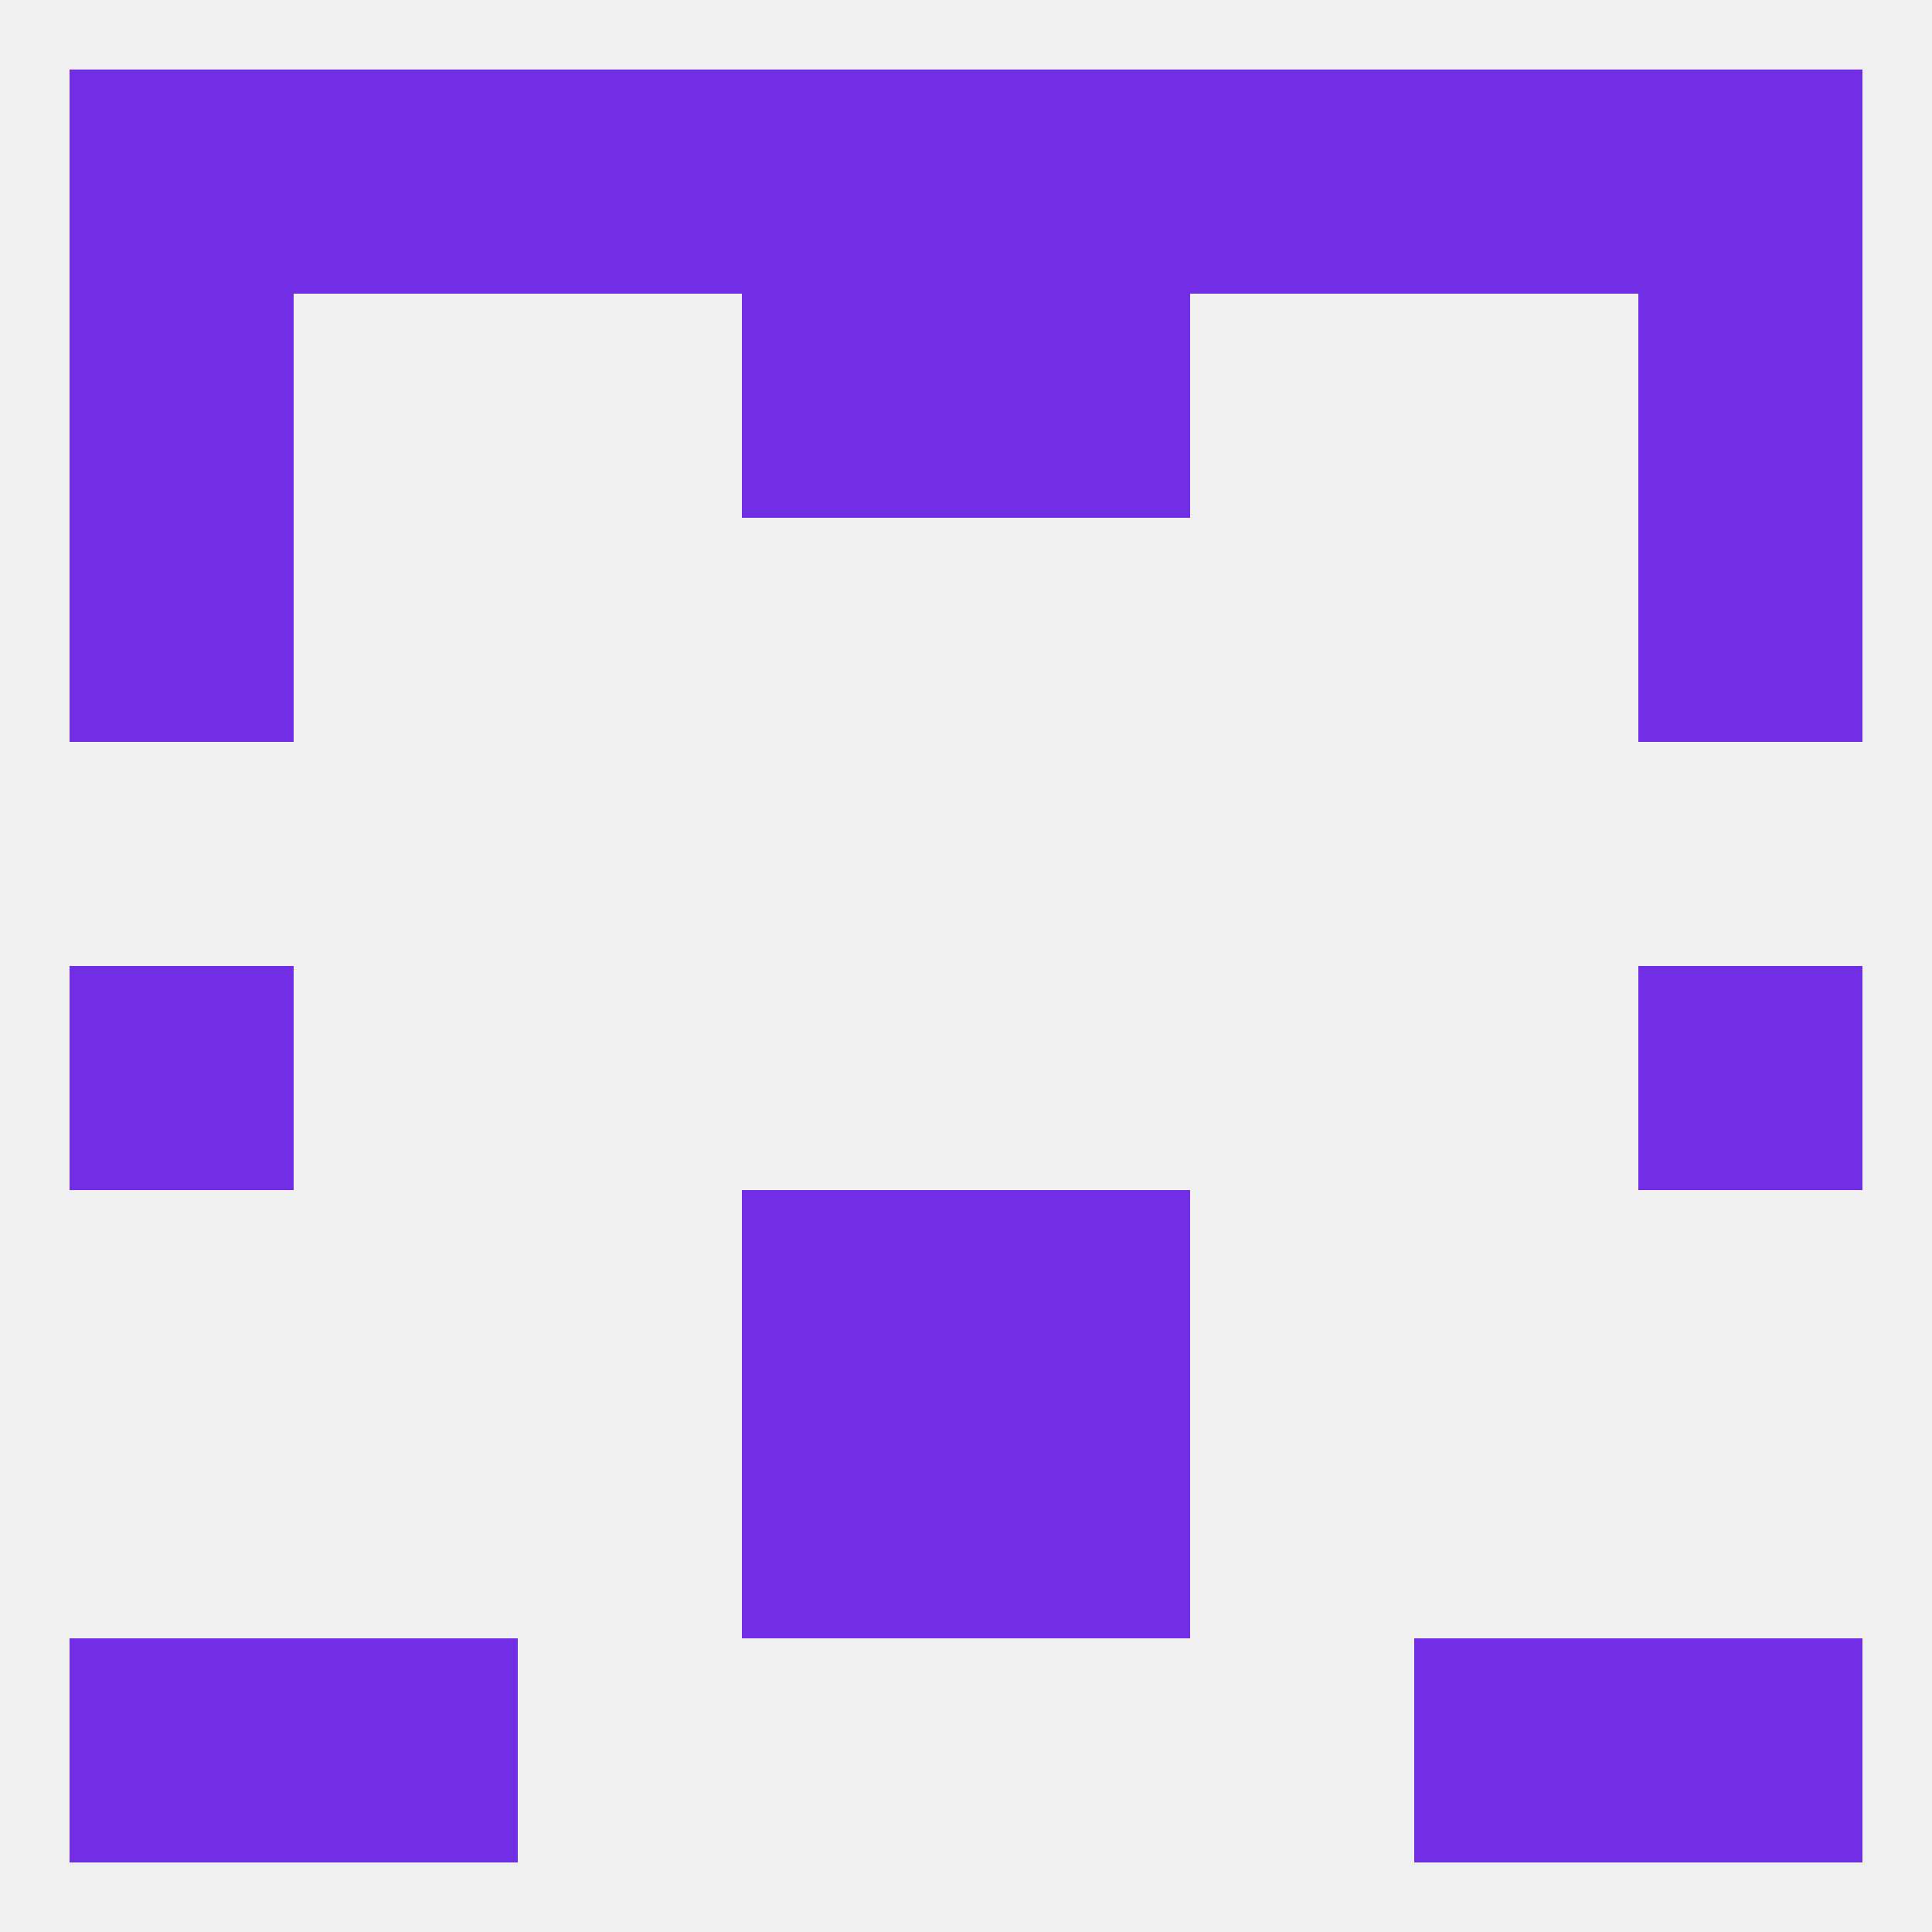 
<!--   <?xml version="1.0"?> -->
<svg version="1.1" baseprofile="full" xmlns="http://www.w3.org/2000/svg" xmlns:xlink="http://www.w3.org/1999/xlink" xmlns:ev="http://www.w3.org/2001/xml-events" width="250" height="250" viewBox="0 0 250 250" >
	<rect width="100%" height="100%" fill="rgba(240,240,240,255)"/>

	<rect x="9" y="125" width="29" height="29" fill="rgba(113,46,229,255)"/>
	<rect x="212" y="125" width="29" height="29" fill="rgba(113,46,229,255)"/>
	<rect x="96" y="154" width="29" height="29" fill="rgba(113,46,229,255)"/>
	<rect x="125" y="154" width="29" height="29" fill="rgba(113,46,229,255)"/>
	<rect x="96" y="183" width="29" height="29" fill="rgba(113,46,229,255)"/>
	<rect x="125" y="183" width="29" height="29" fill="rgba(113,46,229,255)"/>
	<rect x="9" y="212" width="29" height="29" fill="rgba(113,46,229,255)"/>
	<rect x="212" y="212" width="29" height="29" fill="rgba(113,46,229,255)"/>
	<rect x="38" y="212" width="29" height="29" fill="rgba(113,46,229,255)"/>
	<rect x="183" y="212" width="29" height="29" fill="rgba(113,46,229,255)"/>
	<rect x="67" y="9" width="29" height="29" fill="rgba(113,46,229,255)"/>
	<rect x="96" y="9" width="29" height="29" fill="rgba(113,46,229,255)"/>
	<rect x="125" y="9" width="29" height="29" fill="rgba(113,46,229,255)"/>
	<rect x="38" y="9" width="29" height="29" fill="rgba(113,46,229,255)"/>
	<rect x="183" y="9" width="29" height="29" fill="rgba(113,46,229,255)"/>
	<rect x="154" y="9" width="29" height="29" fill="rgba(113,46,229,255)"/>
	<rect x="9" y="9" width="29" height="29" fill="rgba(113,46,229,255)"/>
	<rect x="212" y="9" width="29" height="29" fill="rgba(113,46,229,255)"/>
	<rect x="212" y="67" width="29" height="29" fill="rgba(113,46,229,255)"/>
	<rect x="9" y="67" width="29" height="29" fill="rgba(113,46,229,255)"/>
	<rect x="212" y="38" width="29" height="29" fill="rgba(113,46,229,255)"/>
	<rect x="96" y="38" width="29" height="29" fill="rgba(113,46,229,255)"/>
	<rect x="125" y="38" width="29" height="29" fill="rgba(113,46,229,255)"/>
	<rect x="9" y="38" width="29" height="29" fill="rgba(113,46,229,255)"/>
</svg>